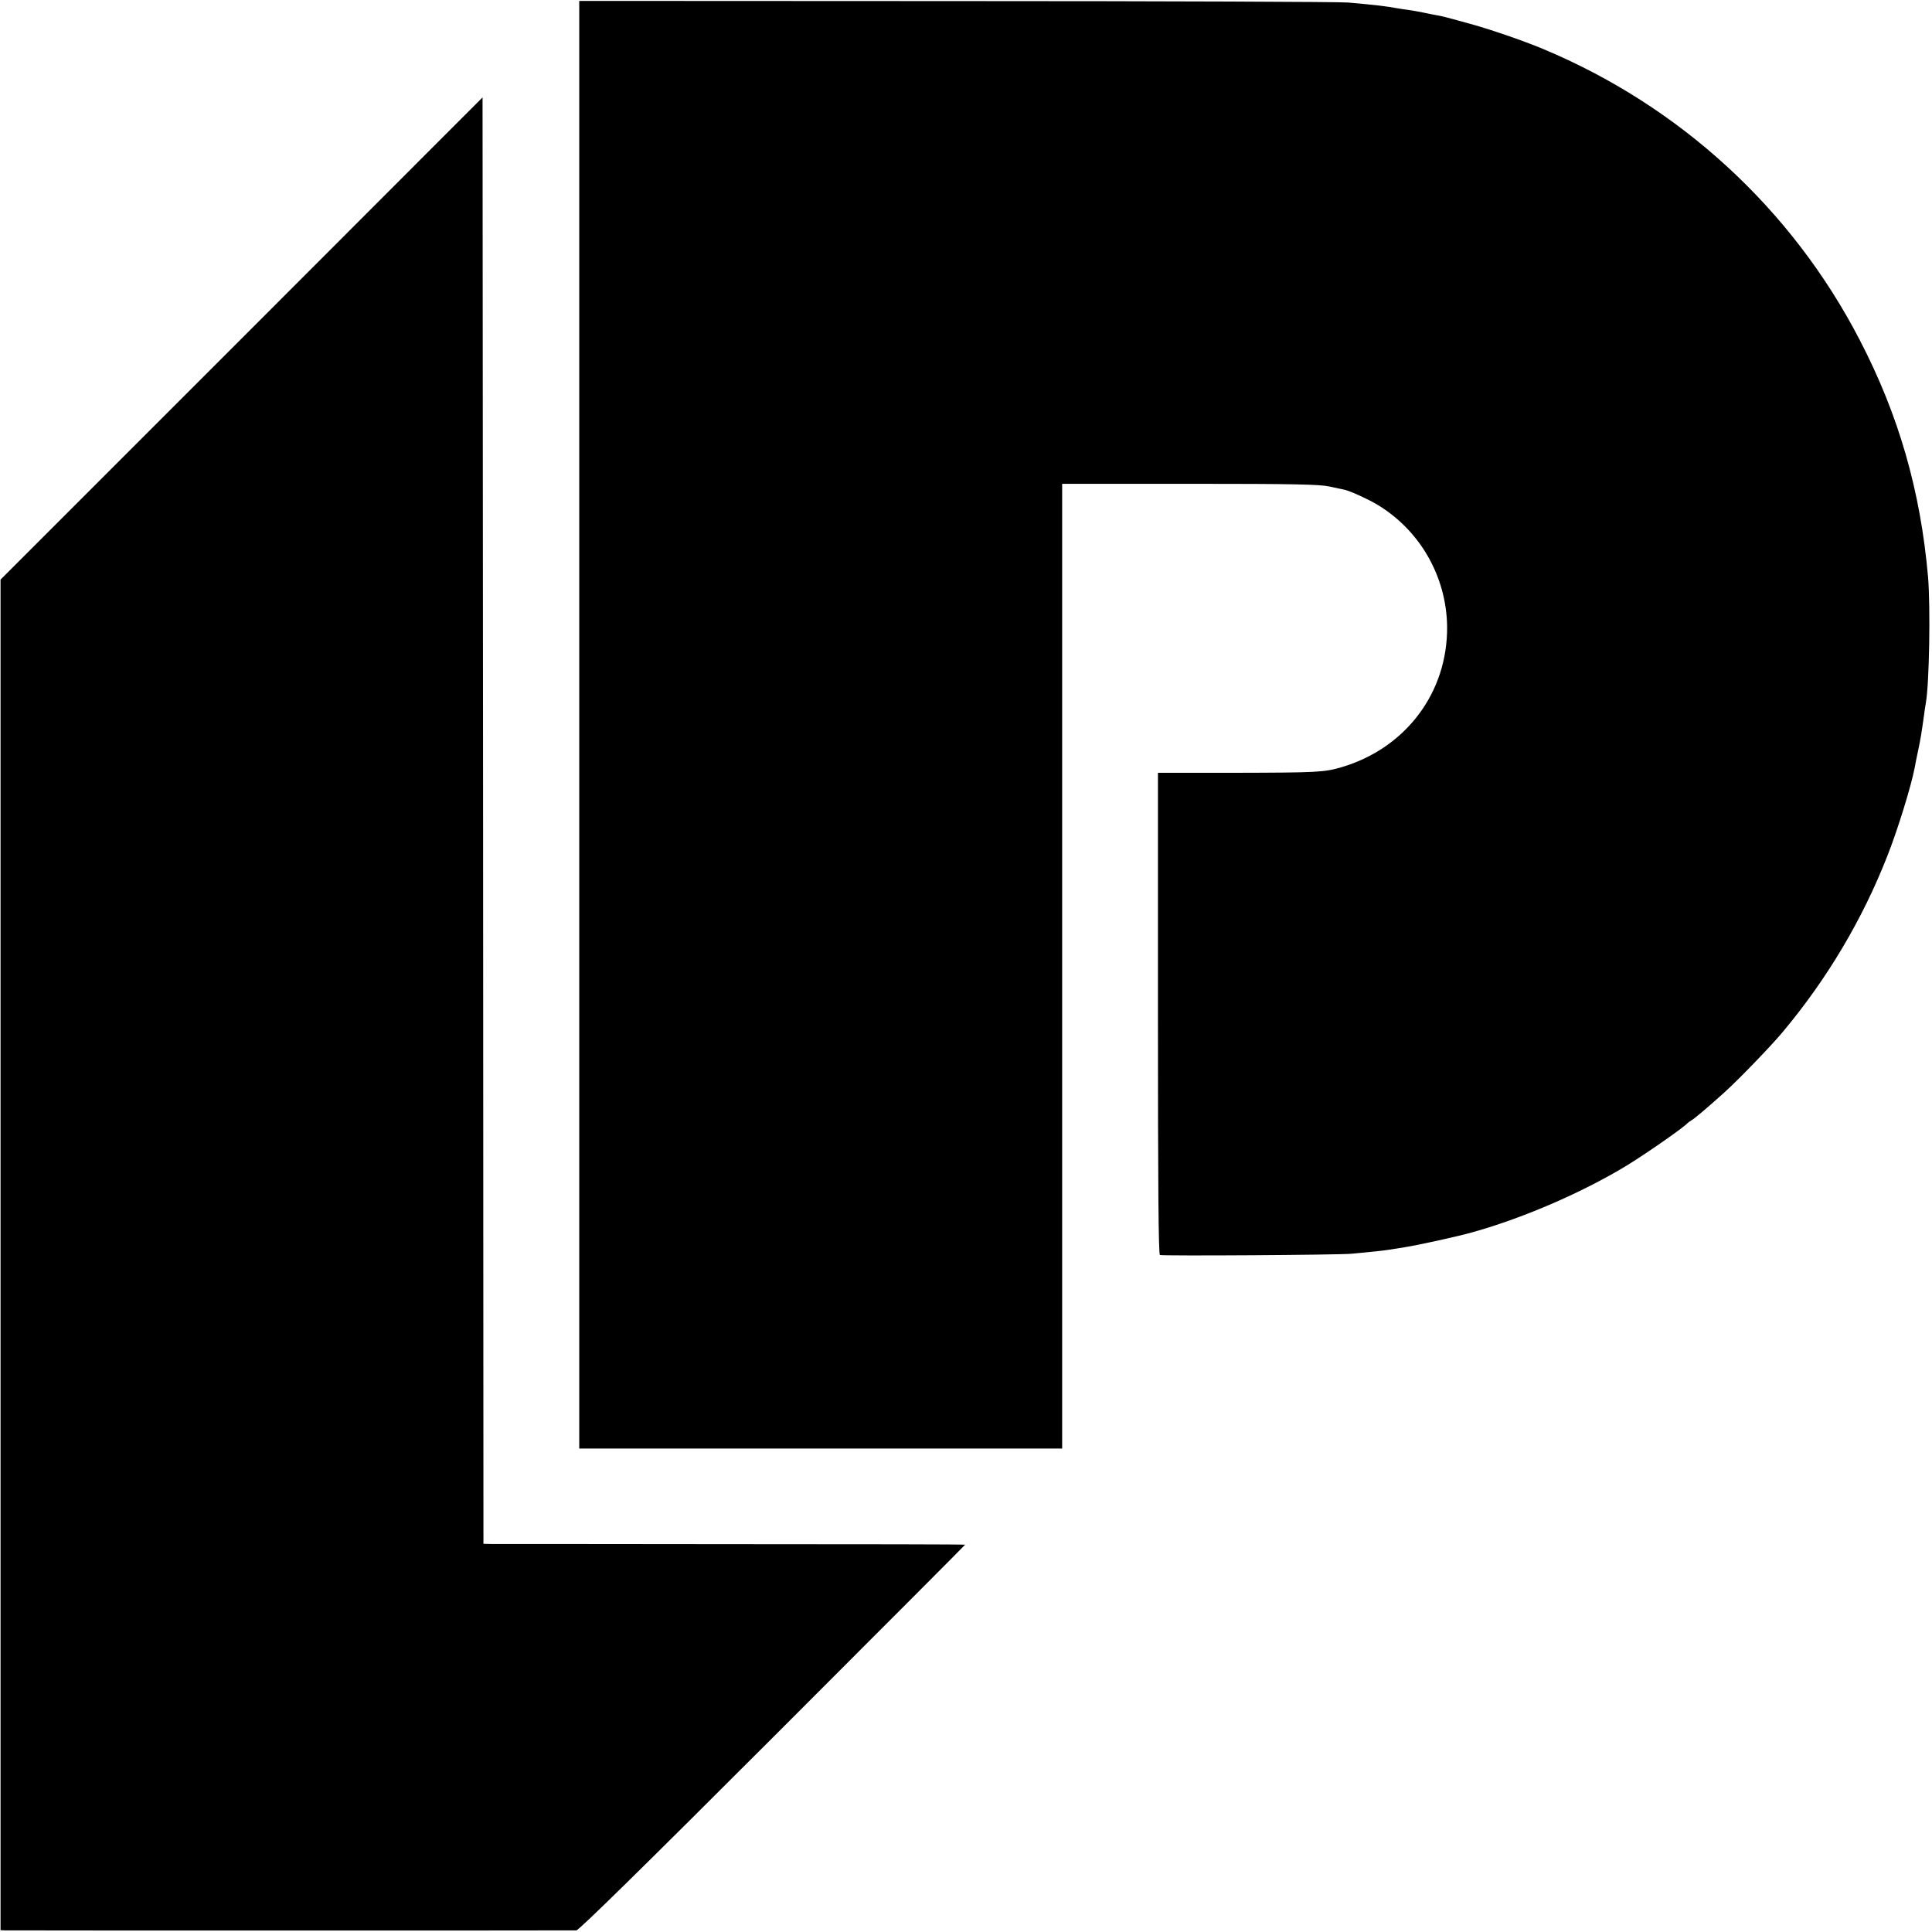 <?xml version="1.0" standalone="no"?>
<!DOCTYPE svg PUBLIC "-//W3C//DTD SVG 20010904//EN"
 "http://www.w3.org/TR/2001/REC-SVG-20010904/DTD/svg10.dtd">
<svg version="1.0" xmlns="http://www.w3.org/2000/svg"
 width="1075pt" height="1075pt" viewBox="0 0 1075 1075"
 preserveAspectRatio="xMidYMid meet">
<g transform="translate(0,1075) scale(0.1,-0.1)"
fill="#000000" stroke="none">
<path d="M3223 6718 l0 -4028 1344 0 1343 0 0 2684 0 2684 710 0 c583 0 721
-3 777 -15 37 -8 75 -16 84 -18 29 -6 122 -48 174 -78 242 -141 393 -401 397
-682 4 -367 -229 -678 -588 -784 -97 -28 -129 -30 -600 -31 l-421 0 0 -1340
c0 -953 3 -1340 11 -1343 20 -6 990 0 1066 7 120 11 173 17 200 21 14 2 57 9
95 15 76 12 300 61 380 84 286 80 621 226 865 376 113 70 313 210 330 231 3 3
12 10 21 15 17 9 92 73 182 154 74 66 256 254 324 335 246 293 446 627 586
986 56 142 131 384 151 489 2 14 11 57 19 95 14 66 18 91 33 198 3 23 7 53 10
67 19 109 26 532 12 700 -42 479 -163 901 -381 1320 -377 728 -1000 1300
-1762 1618 -113 47 -301 112 -425 145 -119 33 -145 39 -170 43 -14 2 -45 9
-70 14 -25 5 -63 12 -85 15 -23 3 -50 7 -60 9 -60 11 -115 18 -275 32 -41 4
-1020 8 -2176 8 l-2101 1 0 -4027z"/>
<path d="M1344 8866 l-1341 -1341 0 -3758 0 -3757 26 -1 c34 -1 3149 -1 3178
0 14 1 358 338 1092 1072 589 589 1071 1072 1071 1074 0 2 -584 3 -1297 3
-714 1 -1317 1 -1340 1 l-43 1 -2 4024 -3 4024 -1341 -1342z"/>
</g>
</svg>
